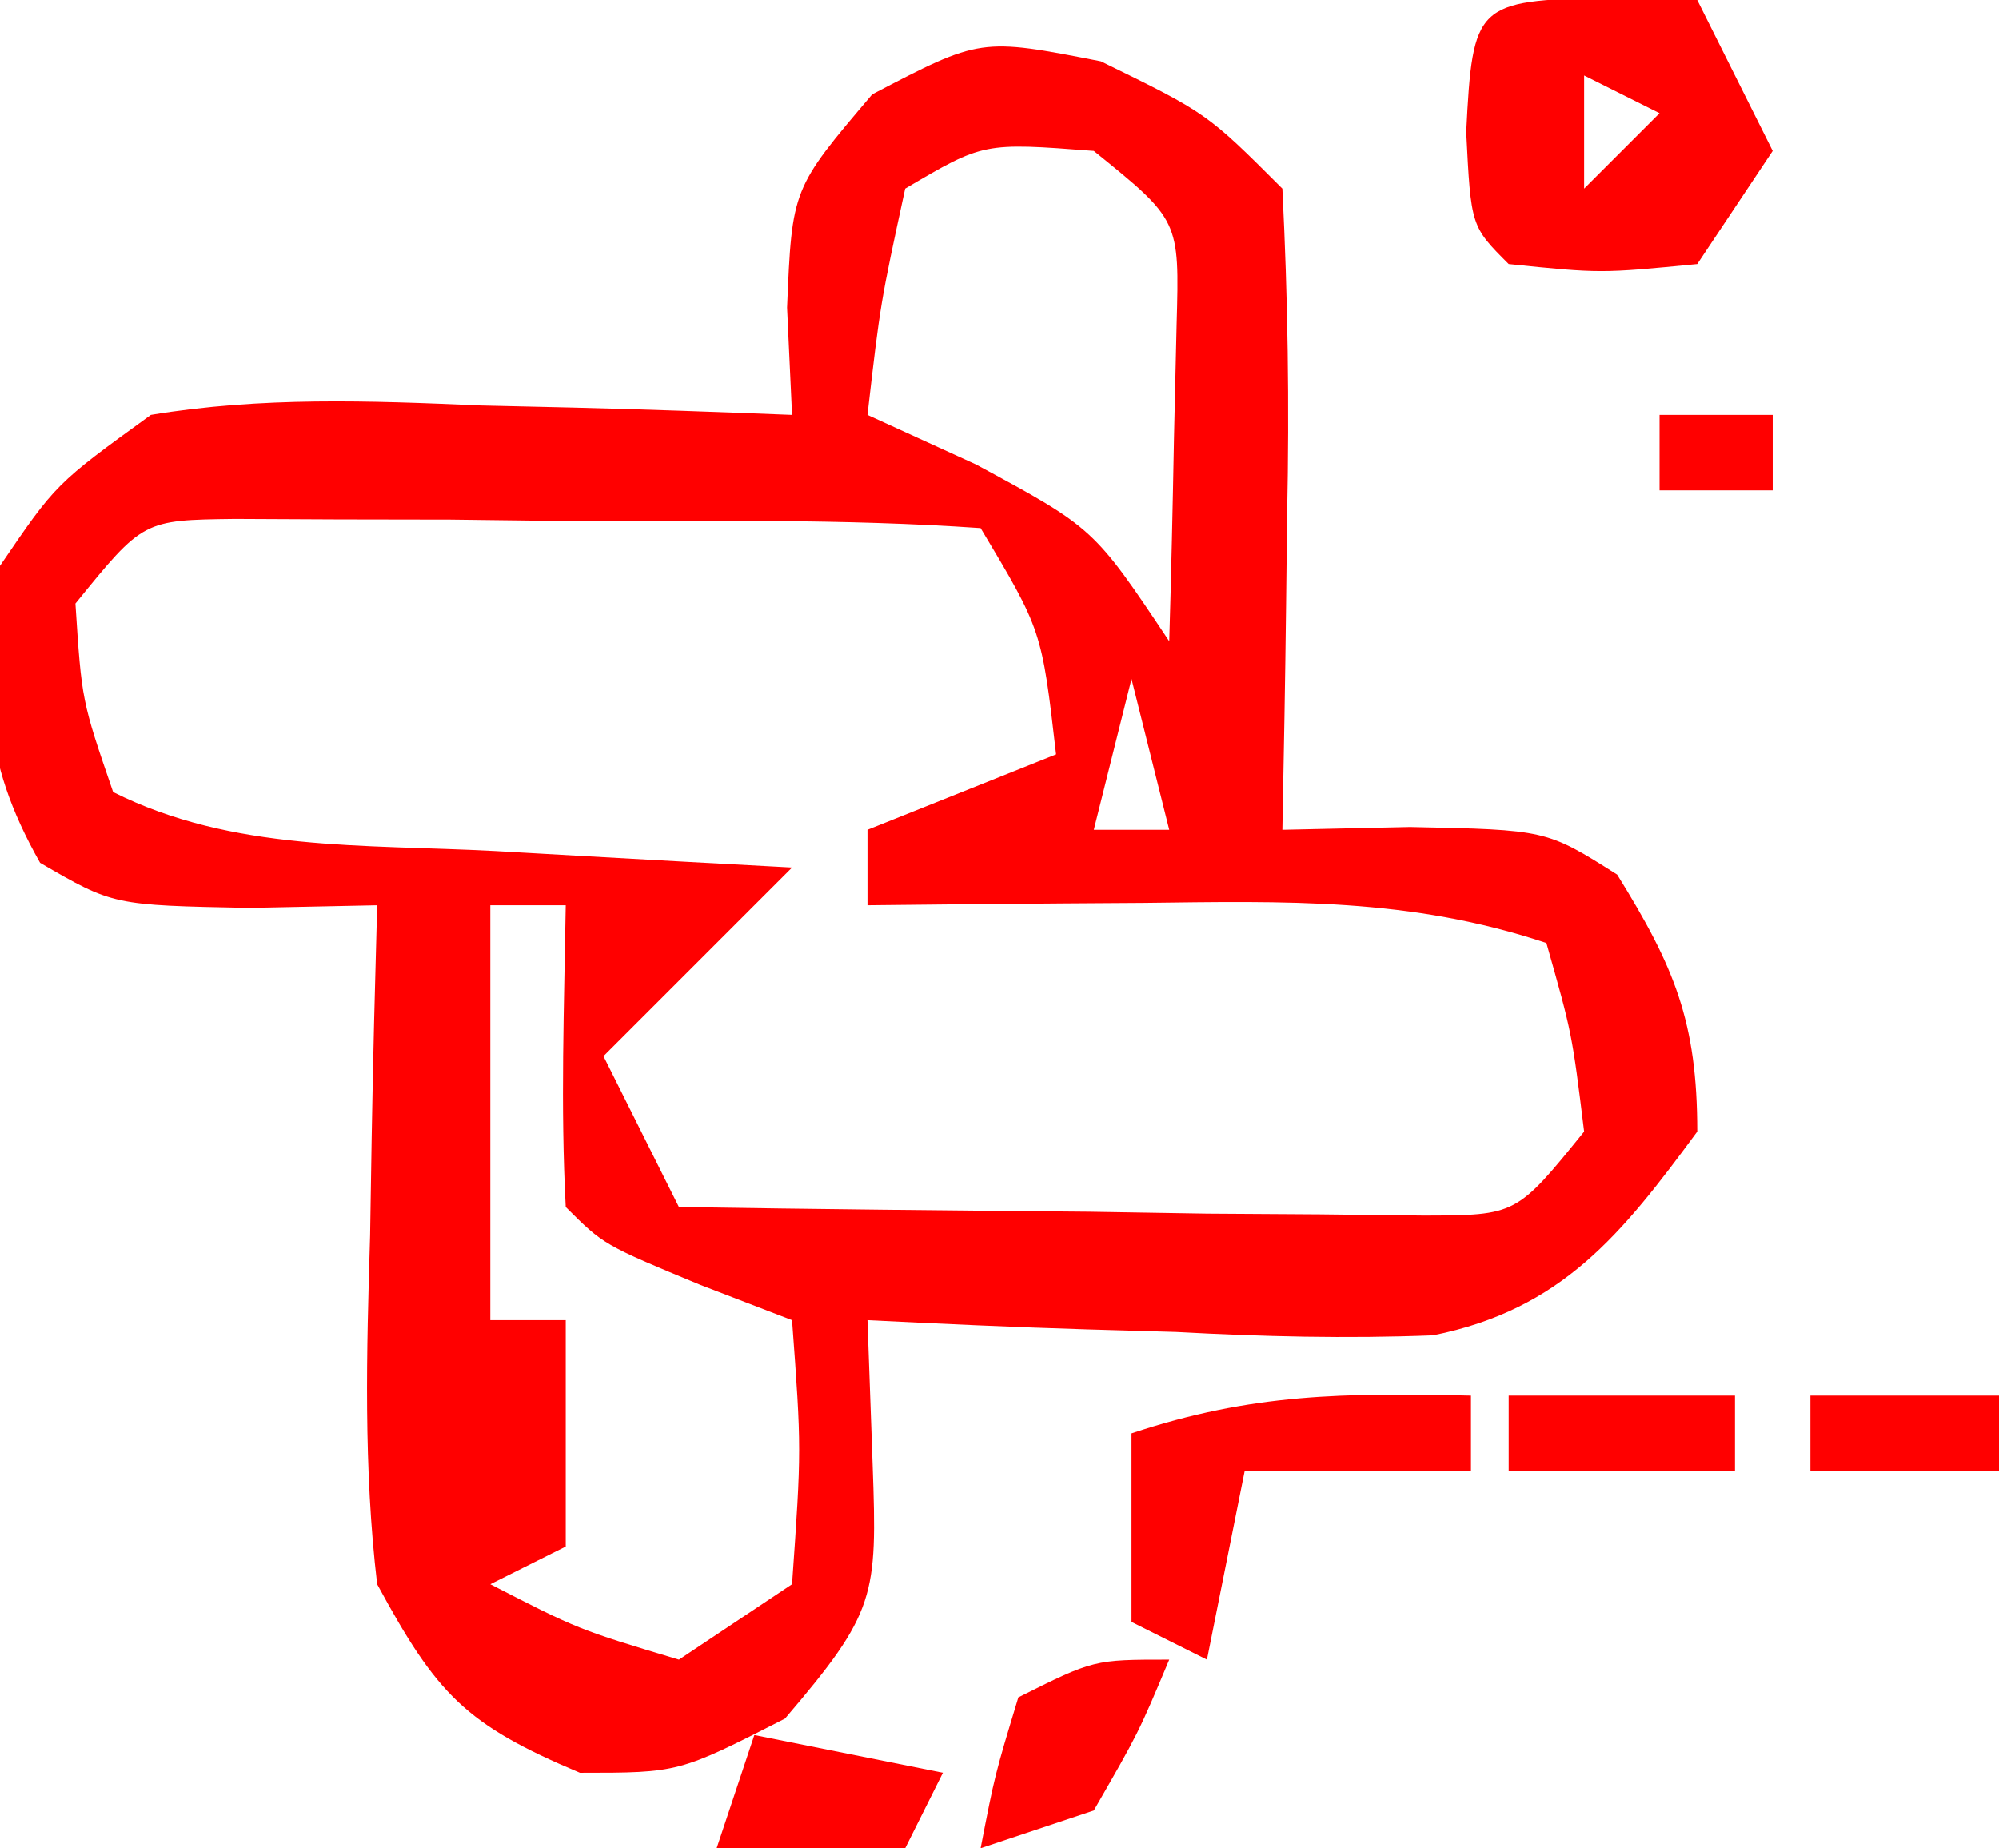 <?xml version="1.0" encoding="UTF-8"?>
<svg version="1.1" xmlns="http://www.w3.org/2000/svg" width="53" height="49">
<path d="M0 0 C2.812 1.375 2.812 1.375 4.812 3.375 C4.958 6.284 4.999 9.095 4.938 12 C4.928 12.802 4.919 13.604 4.91 14.43 C4.887 16.412 4.851 18.393 4.812 20.375 C5.929 20.351 7.045 20.326 8.195 20.301 C11.812 20.375 11.812 20.375 13.688 21.562 C15.207 24.01 15.812 25.463 15.812 28.375 C13.811 31.09 12.23 33.091 8.806 33.777 C6.518 33.867 4.286 33.812 2 33.688 C1.212 33.665 0.423 33.642 -0.389 33.619 C-2.322 33.561 -4.255 33.471 -6.188 33.375 C-6.142 34.642 -6.097 35.909 -6.051 37.215 C-5.927 40.701 -5.966 41.115 -8.375 43.938 C-11.188 45.375 -11.188 45.375 -13.812 45.375 C-16.853 44.095 -17.607 43.292 -19.188 40.375 C-19.553 37.283 -19.47 34.233 -19.375 31.125 C-19.361 30.285 -19.348 29.444 -19.334 28.578 C-19.299 26.51 -19.245 24.442 -19.188 22.375 C-20.303 22.398 -21.418 22.421 -22.566 22.445 C-26.188 22.375 -26.188 22.375 -28.125 21.25 C-29.717 18.44 -29.641 16.547 -29.188 13.375 C-27.707 11.199 -27.707 11.199 -25.188 9.375 C-22.254 8.89 -19.4 8.997 -16.438 9.125 C-15.248 9.152 -15.248 9.152 -14.035 9.18 C-12.085 9.227 -10.136 9.298 -8.188 9.375 C-8.231 8.437 -8.275 7.498 -8.32 6.531 C-8.188 3.375 -8.188 3.375 -6.062 0.875 C-3.188 -0.625 -3.188 -0.625 0 0 Z M-5.188 3.375 C-5.845 6.404 -5.845 6.404 -6.188 9.375 C-5.239 9.808 -4.29 10.241 -3.312 10.688 C-0.188 12.375 -0.188 12.375 1.812 15.375 C1.866 13.584 1.905 11.792 1.938 10 C1.961 9.002 1.984 8.005 2.008 6.977 C2.085 4.212 2.085 4.212 -0.188 2.375 C-3.113 2.151 -3.113 2.151 -5.188 3.375 Z M-27.188 14.375 C-27.022 16.95 -27.022 16.95 -26.188 19.375 C-23.016 20.961 -19.552 20.754 -16.062 20.938 C-14.931 21.002 -14.931 21.002 -13.777 21.068 C-11.914 21.174 -10.051 21.275 -8.188 21.375 C-9.838 23.025 -11.488 24.675 -13.188 26.375 C-12.527 27.695 -11.867 29.015 -11.188 30.375 C-7.563 30.433 -3.938 30.469 -0.312 30.5 C1.236 30.525 1.236 30.525 2.816 30.551 C3.803 30.557 4.789 30.564 5.805 30.57 C6.716 30.581 7.627 30.591 8.566 30.602 C11.015 30.594 11.015 30.594 12.812 28.375 C12.492 25.772 12.492 25.772 11.812 23.375 C8.194 22.169 4.887 22.267 1.125 22.312 C0.423 22.317 -0.279 22.322 -1.002 22.326 C-2.731 22.338 -4.459 22.356 -6.188 22.375 C-6.188 21.715 -6.188 21.055 -6.188 20.375 C-4.537 19.715 -2.888 19.055 -1.188 18.375 C-1.567 15.084 -1.567 15.084 -3.188 12.375 C-6.826 12.123 -10.478 12.19 -14.125 12.188 C-15.153 12.175 -16.181 12.163 -17.24 12.15 C-18.222 12.148 -19.203 12.147 -20.215 12.145 C-21.12 12.14 -22.025 12.136 -22.957 12.132 C-25.392 12.162 -25.392 12.162 -27.188 14.375 Z M0.812 16.375 C0.482 17.695 0.152 19.015 -0.188 20.375 C0.472 20.375 1.133 20.375 1.812 20.375 C1.482 19.055 1.153 17.735 0.812 16.375 Z M-16.188 22.375 C-16.188 26.005 -16.188 29.635 -16.188 33.375 C-15.527 33.375 -14.867 33.375 -14.188 33.375 C-14.188 35.355 -14.188 37.335 -14.188 39.375 C-14.848 39.705 -15.508 40.035 -16.188 40.375 C-13.859 41.573 -13.859 41.573 -11.188 42.375 C-10.197 41.715 -9.207 41.055 -8.188 40.375 C-7.937 36.791 -7.937 36.791 -8.188 33.375 C-8.992 33.066 -9.796 32.756 -10.625 32.438 C-13.188 31.375 -13.188 31.375 -14.188 30.375 C-14.329 27.704 -14.23 25.051 -14.188 22.375 C-14.848 22.375 -15.508 22.375 -16.188 22.375 Z " fill="#FF0000" transform="translate(29.188,1.625)"/>
<path d="M0 0 C1.207 0.031 1.207 0.031 2.438 0.062 C3.098 1.383 3.757 2.703 4.438 4.062 C3.447 5.548 3.447 5.548 2.438 7.062 C-0.125 7.312 -0.125 7.312 -2.562 7.062 C-3.562 6.062 -3.562 6.062 -3.688 3.562 C-3.517 0.156 -3.419 0.083 0 0 Z M-0.562 2.062 C-0.562 3.053 -0.562 4.043 -0.562 5.062 C0.098 4.402 0.757 3.743 1.438 3.062 C0.777 2.732 0.117 2.402 -0.562 2.062 Z " fill="#FF0000" transform="translate(42.562,-0.062)"/>
<path d="M0 0 C0 0.66 0 1.32 0 2 C-1.98 2 -3.96 2 -6 2 C-6.33 3.65 -6.66 5.3 -7 7 C-7.66 6.67 -8.32 6.34 -9 6 C-9 4.35 -9 2.7 -9 1 C-5.804 -0.065 -3.343 -0.074 0 0 Z " fill="#FF0000" transform="translate(39,37)"/>
<path d="M0 0 C-0.812 1.938 -0.812 1.938 -2 4 C-2.99 4.33 -3.98 4.66 -5 5 C-4.625 3.062 -4.625 3.062 -4 1 C-2 0 -2 0 0 0 Z " fill="#FF0000" transform="translate(31,44)"/>
<path d="M0 0 C1.65 0.33 3.3 0.66 5 1 C4.67 1.66 4.34 2.32 4 3 C2.35 3 0.7 3 -1 3 C-0.67 2.01 -0.34 1.02 0 0 Z " fill="#FF0000" transform="translate(20,46)"/>
<path d="M0 0 C1.98 0 3.96 0 6 0 C6 0.66 6 1.32 6 2 C4.02 2 2.04 2 0 2 C0 1.34 0 0.68 0 0 Z " fill="#FF0000" transform="translate(40,37)"/>
<path d="M0 0 C1.65 0 3.3 0 5 0 C5 0.66 5 1.32 5 2 C3.35 2 1.7 2 0 2 C0 1.34 0 0.68 0 0 Z " fill="#FF0000" transform="translate(48,37)"/>
<path d="M0 0 C0.99 0 1.98 0 3 0 C3 0.66 3 1.32 3 2 C2.01 2 1.02 2 0 2 C0 1.34 0 0.68 0 0 Z " fill="#FF0000" transform="translate(44,11)"/>
</svg>
